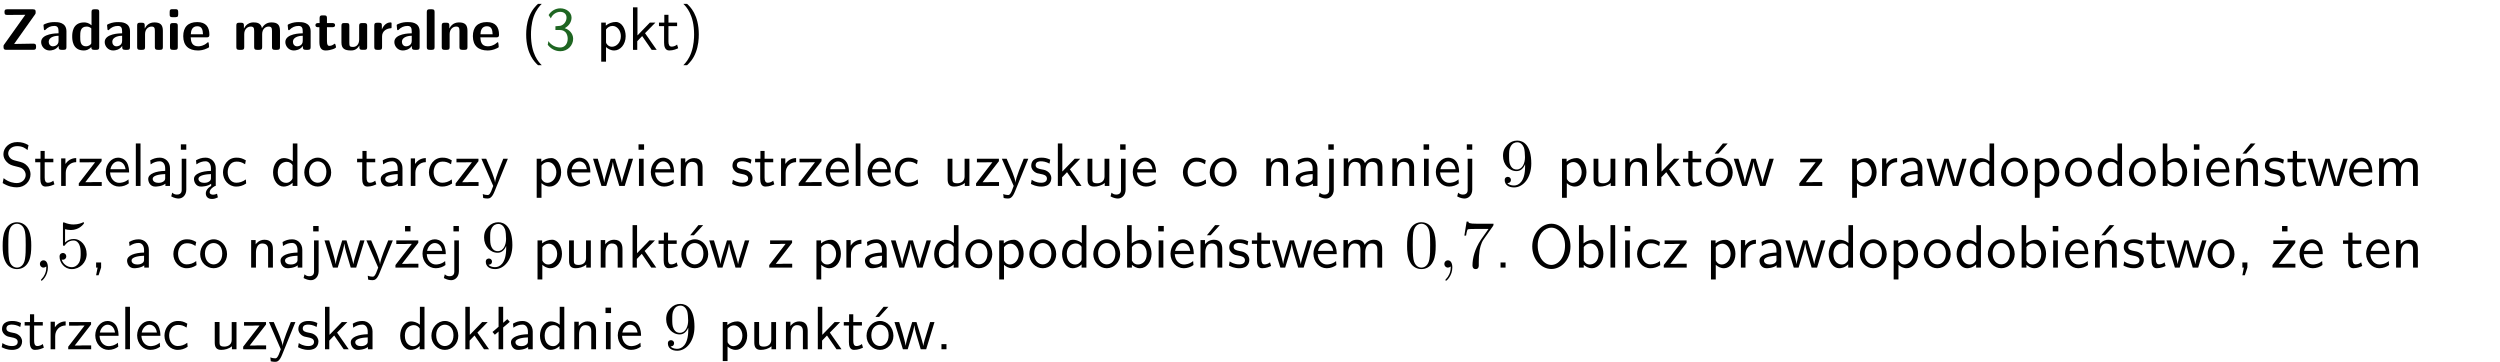 <?xml version="1.0" encoding="UTF-8"?>
<svg width="366pt" height="53pt" version="1.2" viewBox="0 0 366 53" xmlns="http://www.w3.org/2000/svg" xmlns:xlink="http://www.w3.org/1999/xlink">
 <defs>
  <symbol id="glyph0-1" overflow="visible">
   <path d="m5.141-5.203c0.078-0.109 0.078-0.125 0.078-0.312 0-0.234 0-0.422-0.406-0.422h-3.75c-0.359 0-0.406 0.141-0.406 0.422 0 0.406 0.172 0.406 0.516 0.406 0.75 0 1.484-0.016 2.234-0.016h0.297l-3.094 4.344c-0.094 0.109-0.094 0.125-0.094 0.297v0.078c0 0.297 0.094 0.406 0.422 0.406h3.922c0.328 0 0.422-0.109 0.422-0.406v-0.078c0-0.422-0.203-0.422-0.5-0.422-0.75 0-1.938 0.031-2.719 0.047z"/>
  </symbol>
  <symbol id="glyph0-2" overflow="visible">
   <path d="m3.969-2.703c0-1.359-1.297-1.359-1.719-1.359-0.406 0-0.844 0.031-1.406 0.266-0.188 0.078-0.234 0.109-0.234 0.203 0 0.062 0.062 0.547 0.062 0.625 0.016 0.047 0.062 0.094 0.109 0.094s0.078-0.031 0.094-0.047c0.375-0.391 0.797-0.578 1.328-0.578 0.469 0 0.609 0.281 0.609 0.781v0.297c-0.297 0-2.547 0.031-2.547 1.281 0 0.594 0.484 1.234 1.234 1.234 0.297 0 0.938-0.078 1.328-0.672v0.172c0 0.266 0.062 0.406 0.422 0.406h0.312c0.328 0 0.406-0.109 0.406-0.406zm-1.156 1.391c0 0.797-0.812 0.797-0.844 0.797-0.359 0-0.594-0.312-0.594-0.641 0-0.844 1.188-0.906 1.438-0.906z"/>
  </symbol>
  <symbol id="glyph0-3" overflow="visible">
   <path d="m4.266-5.531c0-0.281-0.047-0.406-0.406-0.406h-0.312c-0.328 0-0.406 0.109-0.406 0.406v1.938c-0.391-0.359-0.812-0.422-1.078-0.422-1.75 0-1.75 1.641-1.75 2.062 0 0.391 0 2.047 1.703 2.047 0.359 0 0.719-0.109 1.094-0.5 0 0.328 0.125 0.406 0.406 0.406h0.344c0.328 0 0.406-0.109 0.406-0.406zm-1.156 4.453c0 0.156 0 0.234-0.25 0.406-0.219 0.125-0.406 0.156-0.516 0.156-0.859 0-0.859-0.797-0.859-1.438s0-1.453 0.953-1.453c0.25 0 0.484 0.094 0.672 0.266z"/>
  </symbol>
  <symbol id="glyph0-4" overflow="visible">
   <path d="m4.281-2.781c0-0.891-0.375-1.234-1.25-1.234-0.906 0-1.281 0.656-1.391 0.875h-0.016v-0.422c0-0.281-0.062-0.406-0.406-0.406h-0.297c-0.312 0-0.406 0.094-0.406 0.406v3.156c0 0.297 0.094 0.406 0.406 0.406h0.344c0.328 0 0.406-0.109 0.406-0.406v-1.891c0-0.75 0.5-1.109 0.953-1.109 0.406 0 0.484 0.203 0.484 0.641v2.359c0 0.266 0.062 0.406 0.422 0.406h0.344c0.328 0 0.406-0.109 0.406-0.406z"/>
  </symbol>
  <symbol id="glyph0-5" overflow="visible">
   <path d="m0.875-5.953c-0.281 0-0.406 0.047-0.406 0.391v0.406c0 0.266 0.078 0.375 0.391 0.375h0.453c0.406 0 0.406-0.172 0.406-0.578s0-0.594-0.406-0.594zm0.781 2.438c0-0.266-0.062-0.406-0.406-0.406h-0.312c-0.312 0-0.422 0.094-0.422 0.406v3.109c0 0.297 0.094 0.406 0.422 0.406h0.312c0.328 0 0.406-0.109 0.406-0.406z"/>
  </symbol>
  <symbol id="glyph0-6" overflow="visible">
   <path d="m3.688-1.828c0.203 0 0.406-0.016 0.406-0.391 0-1.109-0.5-1.844-1.781-1.844-1.375 0-2.047 0.766-2.047 2.062 0 1.406 0.812 2.094 2.156 2.094 0.328 0 0.812-0.047 1.375-0.328 0.188-0.094 0.25-0.109 0.25-0.219 0-0.062-0.016-0.312-0.031-0.375-0.031-0.266-0.047-0.281-0.125-0.281-0.031 0-0.047 0-0.141 0.094-0.5 0.438-1.016 0.5-1.297 0.5-0.969 0-1.062-0.766-1.094-1.312zm-2.312-0.453c0.016-0.531 0.188-1.172 0.938-1.172 0.688 0 0.812 0.5 0.844 1.172z"/>
  </symbol>
  <symbol id="glyph0-7" overflow="visible">
   <path d="m6.906-2.781c0-0.891-0.375-1.234-1.25-1.234-0.609 0-1.078 0.281-1.391 0.844-0.141-0.812-0.859-0.844-1.219-0.844-0.172 0-0.531 0-0.922 0.281-0.266 0.203-0.422 0.469-0.484 0.594h-0.016v-0.422c0-0.281-0.062-0.406-0.406-0.406h-0.297c-0.312 0-0.406 0.094-0.406 0.406v3.156c0 0.297 0.094 0.406 0.406 0.406h0.344c0.328 0 0.406-0.109 0.406-0.406v-1.891c0-0.781 0.531-1.109 0.953-1.109 0.406 0 0.5 0.188 0.5 0.641v2.359c0 0.297 0.094 0.406 0.406 0.406h0.344c0.328 0 0.422-0.109 0.422-0.406v-1.891c0-0.781 0.516-1.109 0.938-1.109 0.406 0 0.5 0.188 0.5 0.641v2.359c0 0.297 0.094 0.406 0.406 0.406h0.344c0.328 0 0.422-0.109 0.422-0.406z"/>
  </symbol>
  <symbol id="glyph0-8" overflow="visible">
   <path d="m1.859-3.312h0.766c0.109 0 0.422 0 0.422-0.297 0-0.312-0.312-0.312-0.422-0.312h-0.766v-0.703c0-0.281-0.047-0.422-0.406-0.422h-0.266c-0.312 0-0.406 0.094-0.406 0.422v0.703h-0.203c-0.094 0-0.406 0-0.406 0.312 0 0.297 0.312 0.297 0.406 0.297h0.172v2.172c0 0.859 0.312 1.234 0.906 1.234 0.078 0 0.453 0 0.891-0.141 0.156-0.031 0.641-0.188 0.641-0.359 0-0.016-0.016-0.078-0.062-0.266-0.047-0.172-0.062-0.219-0.141-0.219-0.031 0-0.047 0.016-0.094 0.062-0.094 0.062-0.328 0.25-0.688 0.25-0.203 0-0.344-0.141-0.344-0.703z"/>
  </symbol>
  <symbol id="glyph0-9" overflow="visible">
   <path d="m4.281-3.516c0-0.266-0.062-0.406-0.406-0.406h-0.344c-0.328 0-0.422 0.109-0.422 0.406v2.031c0 0.562-0.297 1.062-0.906 1.062-0.469 0-0.531-0.125-0.531-0.578v-2.516c0-0.266-0.047-0.406-0.406-0.406h-0.344c-0.312 0-0.406 0.094-0.406 0.406v2.438c0 0.922 0.5 1.172 1.391 1.172 0.219 0 0.828 0 1.234-0.734v0.234c0 0.266 0.062 0.406 0.406 0.406h0.328c0.328 0 0.406-0.109 0.406-0.406z"/>
  </symbol>
  <symbol id="glyph0-10" overflow="visible">
   <path d="m1.656-1.969c0-0.812 0.688-1.141 1.219-1.188 0.156 0 0.172 0 0.172-0.219v-0.406c0-0.172 0-0.234-0.156-0.234-0.234 0-0.859 0.078-1.266 1.016v-0.562c0-0.281-0.062-0.406-0.422-0.406h-0.266c-0.312 0-0.422 0.094-0.422 0.406v3.156c0 0.297 0.094 0.406 0.422 0.406h0.312c0.328 0 0.406-0.109 0.406-0.406z"/>
  </symbol>
  <symbol id="glyph0-11" overflow="visible">
   <path d="m1.656-5.531c0-0.281-0.062-0.406-0.406-0.406h-0.312c-0.312 0-0.422 0.094-0.422 0.406v5.125c0 0.297 0.094 0.406 0.422 0.406h0.312c0.328 0 0.406-0.109 0.406-0.406z"/>
  </symbol>
  <symbol id="glyph1-1" overflow="visible">
   <path d="m2.438-6.734c-0.297 0.281-0.891 0.828-1.312 1.922-0.359 0.969-0.422 1.922-0.422 2.562 0 2.906 1.297 4.094 1.734 4.5h0.547c-0.438-0.438-1.578-1.594-1.578-4.5 0-0.5 0.031-1.547 0.391-2.609 0.375-1.031 0.891-1.578 1.188-1.875z"/>
  </symbol>
  <symbol id="glyph1-2" overflow="visible">
   <path d="m0.828-4.609c0.25-0.625 0.844-0.953 1.391-0.953 0.469 0 0.906 0.266 0.906 0.844 0 0.547-0.375 1.078-0.922 1.203-0.047 0.016-0.062 0.016-0.703 0.062v0.547h0.641c0.969 0 1.156 0.828 1.156 1.281 0 0.703-0.406 1.281-1.094 1.281-0.625 0-1.328-0.312-1.734-0.938l-0.094 0.547c0.656 0.844 1.484 0.938 1.844 0.938 1.094 0 1.875-0.875 1.875-1.812 0-0.828-0.625-1.375-1.234-1.562 0.688-0.375 1-0.984 1-1.547 0-0.766-0.75-1.359-1.641-1.359-0.688 0-1.344 0.359-1.719 0.984z"/>
  </symbol>
  <symbol id="glyph1-3" overflow="visible">
   <path d="m1.438-0.406c0.281 0.25 0.672 0.5 1.203 0.5 0.875 0 1.672-0.875 1.672-2.094 0-1.078-0.578-2.078-1.438-2.078-0.531 0-1.047 0.188-1.469 0.531v-0.438h-0.672v5.719h0.703zm0-2.578c0.219-0.312 0.562-0.516 0.953-0.516 0.672 0 1.219 0.672 1.219 1.5 0 0.922-0.641 1.547-1.312 1.547-0.344 0-0.594-0.172-0.766-0.422-0.094-0.125-0.094-0.141-0.094-0.312z"/>
  </symbol>
  <symbol id="glyph1-4" overflow="visible">
   <path d="m2.516-2.438 1.516-1.547h-0.812l-1.812 1.875v-4.109h-0.656v6.219h0.625v-1.266l0.719-0.75 1.391 2.016h0.734z"/>
  </symbol>
  <symbol id="glyph1-5" overflow="visible">
   <path d="m1.562-3.469h1.266v-0.516h-1.266v-1.141h-0.609v1.141h-0.781v0.516h0.75v2.406c0 0.531 0.125 1.156 0.75 1.156s1.078-0.219 1.312-0.328l-0.156-0.531c-0.234 0.188-0.516 0.297-0.797 0.297-0.344 0-0.469-0.281-0.469-0.75z"/>
  </symbol>
  <symbol id="glyph1-6" overflow="visible">
   <path d="m1.047 2.25c0.297-0.281 0.891-0.828 1.297-1.922 0.359-0.969 0.422-1.922 0.422-2.578 0-2.891-1.281-4.078-1.719-4.484h-0.547c0.438 0.438 1.578 1.594 1.578 4.484 0 0.516-0.031 1.562-0.406 2.625-0.359 1.031-0.875 1.578-1.172 1.875z"/>
  </symbol>
  <symbol id="glyph1-7" overflow="visible">
   <path d="m4.172-5.969c-0.5-0.297-0.984-0.453-1.641-0.453-1.25 0-2.031 0.875-2.031 1.766 0 0.391 0.125 0.766 0.484 1.141 0.375 0.406 0.781 0.516 1.297 0.641 0.766 0.188 0.859 0.219 1.109 0.438 0.172 0.156 0.375 0.453 0.375 0.828 0 0.594-0.484 1.188-1.312 1.188-0.359 0-1.172-0.094-1.922-0.719l-0.141 0.719c0.797 0.5 1.516 0.625 2.078 0.625 1.188 0 2-0.906 2-1.891 0-0.594-0.266-1.016-0.469-1.234-0.422-0.453-0.719-0.531-1.547-0.734-0.516-0.125-0.656-0.172-0.922-0.391-0.062-0.062-0.328-0.328-0.328-0.719 0-0.531 0.484-1.062 1.312-1.062 0.766 0 1.188 0.297 1.516 0.578z"/>
  </symbol>
  <symbol id="glyph1-8" overflow="visible">
   <path d="m1.406-1.922c0-0.891 0.641-1.547 1.531-1.562v-0.594c-0.797 0-1.297 0.453-1.578 0.859v-0.812h-0.625v4.031h0.672z"/>
  </symbol>
  <symbol id="glyph1-9" overflow="visible">
   <path d="m3.594-3.625v-0.359h-3.219v0.531h1.25c0.109 0 0.219-0.016 0.328-0.016h0.688l-2.391 3.094v0.375h3.359v-0.562h-1.328c-0.109 0-0.203 0.016-0.312 0.016h-0.766z"/>
  </symbol>
  <symbol id="glyph1-10" overflow="visible">
   <path d="m3.719-1.969c0-0.297-0.016-0.969-0.359-1.516-0.375-0.547-0.922-0.656-1.25-0.656-0.984 0-1.797 0.953-1.797 2.109 0 1.188 0.859 2.125 1.938 2.125 0.562 0 1.078-0.203 1.422-0.469l-0.047-0.578c-0.562 0.469-1.156 0.5-1.359 0.5-0.719 0-1.297-0.625-1.328-1.516zm-2.734-0.484c0.141-0.688 0.625-1.141 1.125-1.141 0.469 0 0.969 0.312 1.094 1.141z"/>
  </symbol>
  <symbol id="glyph1-11" overflow="visible">
   <path d="m1.406-6.219h-0.688v6.219h0.688z"/>
  </symbol>
  <symbol id="glyph1-12" overflow="visible">
   <path d="m3.578-2.594c0-0.906-0.656-1.547-1.484-1.547-0.578 0-0.984 0.156-1.406 0.391l0.062 0.594c0.453-0.328 0.906-0.453 1.344-0.453 0.422 0 0.781 0.359 0.781 1.031v0.375c-1.344 0.031-2.484 0.406-2.484 1.188 0 0.391 0.25 1.109 1.031 1.109 0.125 0 0.969-0.016 1.484-0.422v0.328h0.672zm-0.703 1.406c0 0.172 0 0.391-0.297 0.562-0.266 0.172-0.609 0.172-0.703 0.172-0.438 0-0.828-0.203-0.828-0.578 0-0.625 1.453-0.688 1.828-0.703z"/>
  </symbol>
  <symbol id="glyph1-13" overflow="visible">
   <path d="m1.656-6.094h-0.797v0.797h0.797zm-2.203 7.625c0.438 0.25 0.844 0.312 1.078 0.312 0.562 0 1.125-0.469 1.125-1.312v-4.516h-0.672v4.594c0 0.578-0.453 0.656-0.703 0.656-0.266 0-0.5-0.094-0.688-0.281z"/>
  </symbol>
  <symbol id="glyph1-14" overflow="visible">
   <path d="m2.875-1.188c0 0.172 0 0.391-0.297 0.562-0.266 0.172-0.609 0.172-0.703 0.172-0.438 0-0.828-0.203-0.828-0.578 0-0.625 1.453-0.688 1.828-0.703zm-0.188 2.125c0-0.406 0.375-0.703 0.797-0.938h0.094v-2.594c0-0.906-0.656-1.547-1.484-1.547-0.578 0-0.984 0.156-1.406 0.391l0.062 0.594c0.453-0.328 0.906-0.453 1.344-0.453 0.422 0 0.781 0.359 0.781 1.031v0.375c-1.344 0.031-2.484 0.406-2.484 1.188 0 0.391 0.25 1.109 1.031 1.109 0.125 0 0.969-0.016 1.484-0.422v0.328c-0.453 0.25-0.812 0.688-0.781 1.141 0.016 0.391 0.281 0.766 0.891 0.766 0.297 0 0.516-0.062 0.875-0.234l-0.125-0.531c-0.203 0.094-0.406 0.141-0.594 0.141-0.25-0.031-0.469-0.078-0.484-0.344z"/>
  </symbol>
  <symbol id="glyph1-15" overflow="visible">
   <path d="m3.672-3.75c-0.531-0.297-0.828-0.391-1.375-0.391-1.25 0-1.969 1.094-1.969 2.156 0 1.109 0.812 2.078 1.938 2.078 0.484 0 0.969-0.125 1.453-0.453l-0.047-0.594c-0.469 0.359-0.953 0.484-1.406 0.484-0.734 0-1.25-0.656-1.25-1.531 0-0.703 0.344-1.562 1.297-1.562 0.453 0 0.766 0.078 1.25 0.391z"/>
  </symbol>
  <symbol id="glyph1-16" overflow="visible">
   <path d="m3.891-6.219h-0.672v2.625c-0.469-0.391-0.969-0.484-1.312-0.484-0.891 0-1.578 0.938-1.578 2.094 0 1.172 0.688 2.078 1.531 2.078 0.297 0 0.828-0.078 1.328-0.562v0.469h0.703zm-0.703 4.969c0 0.125 0 0.297-0.297 0.547-0.203 0.188-0.422 0.25-0.656 0.25-0.562 0-1.219-0.422-1.219-1.531 0-1.188 0.781-1.547 1.312-1.547 0.391 0 0.672 0.203 0.859 0.484z"/>
  </symbol>
  <symbol id="glyph1-17" overflow="visible">
   <path d="m4.203-1.969c0-1.203-0.891-2.172-1.953-2.172-1.109 0-1.984 1-1.984 2.172s0.922 2.062 1.969 2.062c1.078 0 1.969-0.906 1.969-2.062zm-1.969 1.5c-0.625 0-1.266-0.516-1.266-1.594s0.688-1.531 1.266-1.531c0.625 0 1.266 0.469 1.266 1.531s-0.609 1.594-1.266 1.594z"/>
  </symbol>
  <symbol id="glyph1-18" overflow="visible">
   <path d="m4-3.984h-0.672c-1.172 2.859-1.188 3.266-1.188 3.469h-0.016c-0.047-0.594-0.766-2.266-0.812-2.344l-0.484-1.125h-0.703l1.734 3.984c-0.094 0.281-0.281 0.719-0.312 0.812-0.234 0.516-0.391 0.516-0.516 0.516-0.141 0-0.438-0.031-0.703-0.141l0.062 0.578c0.188 0.047 0.438 0.078 0.641 0.078 0.312 0 0.641-0.109 1.016-1.031z"/>
  </symbol>
  <symbol id="glyph1-19" overflow="visible">
   <path d="m5.984-3.984h-0.641l-0.578 1.906c-0.109 0.312-0.375 1.203-0.422 1.594-0.031-0.281-0.266-1.078-0.422-1.594l-0.578-1.906h-0.625l-0.516 1.688c-0.094 0.312-0.406 1.344-0.438 1.797-0.047-0.422-0.344-1.438-0.484-1.938l-0.469-1.547h-0.688l1.234 3.984h0.703c0.047-0.141 0.359-1.141 0.562-1.844 0.125-0.422 0.375-1.297 0.391-1.641h0.016c0.016 0.25 0.172 0.875 0.281 1.266l0.656 2.219h0.797z"/>
  </symbol>
  <symbol id="glyph1-20" overflow="visible">
   <path d="m1.469-6.094h-0.812v0.797h0.812zm-0.062 2.109h-0.688v3.984h0.688z"/>
  </symbol>
  <symbol id="glyph1-21" overflow="visible">
   <path d="m3.906-2.672c0-0.594-0.141-1.406-1.234-1.406-0.812 0-1.25 0.609-1.297 0.672v-0.625h-0.656v4.031h0.703v-2.203c0-0.594 0.234-1.328 0.906-1.328 0.859 0 0.875 0.641 0.875 0.922v2.609h0.703z"/>
  </symbol>
  <symbol id="glyph1-22" overflow="visible">
   <path d="m3.078-3.844c-0.469-0.219-0.828-0.297-1.297-0.297-0.219 0-1.484 0-1.484 1.188 0 0.438 0.266 0.719 0.484 0.891 0.281 0.203 0.469 0.234 0.969 0.328 0.328 0.062 0.844 0.172 0.844 0.656 0 0.609-0.703 0.609-0.844 0.609-0.734 0-1.234-0.328-1.391-0.438l-0.109 0.609c0.281 0.141 0.781 0.391 1.516 0.391 0.156 0 0.641 0 1.031-0.281 0.281-0.219 0.438-0.578 0.438-0.953 0-0.5-0.344-0.812-0.359-0.828-0.344-0.312-0.594-0.375-1.031-0.453-0.5-0.094-0.906-0.188-0.906-0.625 0-0.562 0.641-0.562 0.75-0.562 0.297 0 0.766 0.047 1.281 0.344z"/>
  </symbol>
  <symbol id="glyph1-23" overflow="visible">
   <path d="m3.906-3.984h-0.703v2.609c0 0.672-0.5 0.984-1.078 0.984-0.641 0-0.703-0.234-0.703-0.625v-2.969h-0.703v3c0 0.656 0.219 1.078 0.953 1.078 0.484 0 1.125-0.141 1.562-0.531v0.438h0.672z"/>
  </symbol>
  <symbol id="glyph1-24" overflow="visible">
   <path d="m6.391-2.672c0-0.609-0.141-1.406-1.219-1.406-0.547 0-1.016 0.25-1.344 0.734-0.234-0.688-0.859-0.734-1.141-0.734-0.656 0-1.078 0.359-1.312 0.688v-0.641h-0.656v4.031h0.703v-2.203c0-0.609 0.25-1.328 0.906-1.328 0.844 0 0.875 0.578 0.875 0.922v2.609h0.703v-2.203c0-0.609 0.25-1.328 0.906-1.328 0.844 0 0.875 0.578 0.875 0.922v2.609h0.703z"/>
  </symbol>
  <symbol id="glyph1-25" overflow="visible">
   <path d="m4.203-1.969c0-1.203-0.891-2.172-1.953-2.172-1.109 0-1.984 1-1.984 2.172s0.922 2.062 1.969 2.062c1.078 0 1.969-0.906 1.969-2.062zm-1.969 1.5c-0.625 0-1.266-0.516-1.266-1.594s0.688-1.531 1.266-1.531c0.625 0 1.266 0.469 1.266 1.531s-0.609 1.594-1.266 1.594zm1.234-5.75h-0.703l-1.203 1.484h0.547z"/>
  </symbol>
  <symbol id="glyph1-26" overflow="visible">
   <path d="m1.406-6.219h-0.672v6.219h0.703v-0.406c0.219 0.188 0.594 0.5 1.203 0.5 0.891 0 1.672-0.891 1.672-2.094 0-1.109-0.625-2.078-1.453-2.078-0.359 0-0.906 0.094-1.453 0.531zm0.031 3.219c0.141-0.219 0.469-0.531 0.953-0.531 0.531 0 1.219 0.391 1.219 1.531 0 1.172-0.75 1.547-1.297 1.547-0.359 0-0.656-0.156-0.875-0.562z"/>
  </symbol>
  <symbol id="glyph1-27" overflow="visible">
   <path d="m3.906-2.672c0-0.594-0.141-1.406-1.234-1.406-0.812 0-1.25 0.609-1.297 0.672v-0.625h-0.656v4.031h0.703v-2.203c0-0.594 0.234-1.328 0.906-1.328 0.859 0 0.875 0.641 0.875 0.922v2.609h0.703zm-0.359-3.547h-0.688l-1.203 1.484h0.547z"/>
  </symbol>
  <symbol id="glyph1-28" overflow="visible">
   <path d="m1.609-0.016v-0.734h-0.734v0.75h0.219l-0.219 1.125h0.359z"/>
  </symbol>
  <symbol id="glyph1-29" overflow="visible">
   <path d="m3.594-3.625v-0.359h-3.219v0.531h1.25c0.109 0 0.219-0.016 0.328-0.016h0.688l-2.391 3.094v0.375h3.359v-0.562h-1.328c-0.109 0-0.203 0.016-0.312 0.016h-0.766zm-1.141-2.469h-0.797v0.797h0.797z"/>
  </symbol>
  <symbol id="glyph1-30" overflow="visible">
   <path d="m1.609-0.75h-0.734v0.75h0.734z"/>
  </symbol>
  <symbol id="glyph1-31" overflow="visible">
   <path d="m6.094-3.094c0-1.891-1.297-3.328-2.797-3.328-1.516 0-2.797 1.469-2.797 3.328 0 1.906 1.328 3.297 2.797 3.297 1.5 0 2.797-1.406 2.797-3.297zm-2.797 2.703c-1.047 0-2-1.109-2-2.844 0-1.641 0.984-2.609 2-2.609 1.031 0 2 1.016 2 2.609 0 1.75-0.969 2.844-2 2.844z"/>
  </symbol>
  <symbol id="glyph1-32" overflow="visible">
   <path d="m2.516-4.406-0.609 0.531v-2.344h-0.672v2.922l-0.891 0.766 0.344 0.406 0.547-0.469v2.594h0.672v-3.188l0.969-0.828z"/>
  </symbol>
  <symbol id="glyph2-1" overflow="visible">
   <path d="m3.656-3.172v0.328c0 2.328-1.031 2.781-1.609 2.781-0.172 0-0.719-0.016-0.984-0.359 0.438 0 0.516-0.281 0.516-0.453 0-0.312-0.234-0.453-0.453-0.453-0.156 0-0.453 0.078-0.453 0.469 0 0.672 0.531 1.078 1.375 1.078 1.297 0 2.516-1.359 2.516-3.5 0-2.688-1.156-3.359-2.047-3.359-0.547 0-1.031 0.188-1.453 0.625-0.422 0.453-0.641 0.875-0.641 1.625 0 1.234 0.875 2.219 1.984 2.219 0.609 0 1.016-0.422 1.25-1zm-1.234 0.766c-0.156 0-0.625 0-0.922-0.625-0.188-0.375-0.188-0.859-0.188-1.359 0-0.531 0-1 0.219-1.375 0.266-0.5 0.641-0.625 0.984-0.625 0.469 0 0.797 0.344 0.969 0.781 0.109 0.328 0.156 0.953 0.156 1.406 0 0.828-0.344 1.797-1.219 1.797z"/>
  </symbol>
  <symbol id="glyph2-2" overflow="visible">
   <path d="m4.578-3.188c0-0.797-0.047-1.594-0.391-2.328-0.453-0.969-1.281-1.125-1.688-1.125-0.609 0-1.328 0.266-1.75 1.188-0.312 0.688-0.359 1.469-0.359 2.266 0 0.75 0.031 1.641 0.453 2.406 0.422 0.797 1.156 1 1.641 1 0.531 0 1.297-0.203 1.734-1.156 0.312-0.688 0.359-1.469 0.359-2.25zm-2.094 3.188c-0.391 0-0.984-0.25-1.156-1.203-0.109-0.594-0.109-1.516-0.109-2.109 0-0.641 0-1.297 0.078-1.828 0.188-1.188 0.938-1.281 1.188-1.281 0.328 0 0.984 0.188 1.172 1.172 0.109 0.562 0.109 1.312 0.109 1.938 0 0.75 0 1.422-0.109 2.062-0.156 0.953-0.719 1.25-1.172 1.25z"/>
  </symbol>
  <symbol id="glyph2-3" overflow="visible">
   <path d="m4.469-2c0-1.188-0.812-2.188-1.891-2.188-0.469 0-0.906 0.156-1.266 0.516v-1.953c0.203 0.062 0.531 0.125 0.844 0.125 1.234 0 1.938-0.906 1.938-1.031 0-0.062-0.031-0.109-0.109-0.109 0 0-0.031 0-0.078 0.031-0.203 0.094-0.688 0.297-1.359 0.297-0.391 0-0.859-0.078-1.328-0.281-0.078-0.031-0.094-0.031-0.109-0.031-0.109 0-0.109 0.078-0.109 0.234v2.953c0 0.172 0 0.25 0.141 0.25 0.078 0 0.094-0.016 0.141-0.078 0.109-0.156 0.469-0.703 1.281-0.703 0.516 0 0.766 0.453 0.844 0.641 0.156 0.375 0.188 0.75 0.188 1.25 0 0.359 0 0.953-0.25 1.375-0.234 0.391-0.609 0.641-1.062 0.641-0.719 0-1.297-0.531-1.469-1.109 0.031 0 0.062 0.016 0.172 0.016 0.328 0 0.5-0.25 0.5-0.484 0-0.25-0.172-0.5-0.5-0.5-0.141 0-0.484 0.078-0.484 0.531 0 0.859 0.688 1.828 1.797 1.828 1.156 0 2.172-0.953 2.172-2.219z"/>
  </symbol>
  <symbol id="glyph2-4" overflow="visible">
   <path d="m4.75-6.078c0.078-0.109 0.078-0.125 0.078-0.344h-2.422c-1.203 0-1.234-0.125-1.266-0.312h-0.25l-0.328 2.047h0.25c0.031-0.156 0.109-0.781 0.25-0.906 0.062-0.062 0.844-0.062 0.969-0.062h2.062c-0.109 0.156-0.891 1.25-1.109 1.578-0.906 1.344-1.234 2.734-1.234 3.75 0 0.094 0 0.547 0.469 0.547 0.453 0 0.453-0.453 0.453-0.547v-0.516c0-0.547 0.031-1.094 0.109-1.625 0.047-0.234 0.172-1.094 0.625-1.703z"/>
  </symbol>
  <symbol id="glyph3-1" overflow="visible">
   <path d="m2.031-0.016c0-0.656-0.25-1.047-0.641-1.047-0.328 0-0.531 0.25-0.531 0.531 0 0.266 0.203 0.531 0.531 0.531 0.109 0 0.25-0.047 0.344-0.125 0.031-0.031 0.047-0.031 0.047-0.031 0.016 0 0.016 0 0.016 0.141 0 0.75-0.344 1.344-0.672 1.672-0.109 0.109-0.109 0.125-0.109 0.156 0 0.078 0.047 0.109 0.094 0.109 0.109 0 0.922-0.766 0.922-1.938z"/>
  </symbol>
  <clipPath id="clip1">
   <path d="m0 0h365.67v1h-365.67z"/>
  </clipPath>
 </defs>
 <g id="surface1">
  <g>
   <use y="7.296" xlink:href="#glyph0-1"/>
   <use x="5.759" y="7.296" xlink:href="#glyph0-2"/>
   <use x="10.257" y="7.296" xlink:href="#glyph0-3"/>
   <use x="15.065" y="7.296" xlink:href="#glyph0-2"/>
   <use x="19.563" y="7.296" xlink:href="#glyph0-4"/>
   <use x="24.371" y="7.296" xlink:href="#glyph0-5"/>
   <use x="26.56" y="7.296" xlink:href="#glyph0-6"/>
  </g>
  <g>
   <use x="34.084" y="7.296" xlink:href="#glyph0-7"/>
   <use x="41.51" y="7.296" xlink:href="#glyph0-2"/>
   <use x="46.008" y="7.296" xlink:href="#glyph0-8"/>
   <use x="49.471" y="7.296" xlink:href="#glyph0-9"/>
   <use x="54.279" y="7.296" xlink:href="#glyph0-10"/>
   <use x="57.467" y="7.296" xlink:href="#glyph0-2"/>
   <use x="61.966" y="7.296" xlink:href="#glyph0-11"/>
   <use x="64.156" y="7.296" xlink:href="#glyph0-4"/>
   <use x="68.963" y="7.296" xlink:href="#glyph0-6"/>
  </g>
  <g>
   <use x="76.328" y="7.296" xlink:href="#glyph1-1"/>
  </g>
  <g fill="#1e6521">
   <use x="79.815" y="7.296" xlink:href="#glyph1-2"/>
  </g>
  <g>
   <use x="87.284" y="7.296" xlink:href="#glyph1-3"/>
   <use x="91.917" y="7.296" xlink:href="#glyph1-4"/>
   <use x="96.301" y="7.296" xlink:href="#glyph1-5"/>
   <use x="99.538" y="7.296" xlink:href="#glyph1-6"/>
  </g>
  <g>
   <use y="27.221" xlink:href="#glyph1-7"/>
   <use x="4.982" y="27.221" xlink:href="#glyph1-5"/>
   <use x="8.219" y="27.221" xlink:href="#glyph1-8"/>
   <use x="11.283" y="27.221" xlink:href="#glyph1-9"/>
   <use x="15.181" y="27.221" xlink:href="#glyph1-10"/>
   <use x="19.166" y="27.221" xlink:href="#glyph1-11"/>
   <use x="21.308" y="27.221" xlink:href="#glyph1-12"/>
   <use x="25.617" y="27.221" xlink:href="#glyph1-13"/>
   <use x="28.008" y="27.221" xlink:href="#glyph1-14"/>
   <use x="32.318" y="27.221" xlink:href="#glyph1-15"/>
  </g>
  <g>
   <use x="39.647" y="27.221" xlink:href="#glyph1-16"/>
   <use x="44.28" y="27.221" xlink:href="#glyph1-17"/>
  </g>
  <g>
   <use x="52.107" y="27.221" xlink:href="#glyph1-5"/>
   <use x="55.345" y="27.221" xlink:href="#glyph1-12"/>
  </g>
  <g>
   <use x="59.403" y="27.221" xlink:href="#glyph1-8"/>
   <use x="62.467" y="27.221" xlink:href="#glyph1-15"/>
   <use x="66.452" y="27.221" xlink:href="#glyph1-9"/>
   <use x="70.349" y="27.221" xlink:href="#glyph1-18"/>
  </g>
  <g>
   <use x="77.837" y="27.221" xlink:href="#glyph1-3"/>
  </g>
  <g>
   <use x="82.712" y="27.221" xlink:href="#glyph1-10"/>
   <use x="86.697" y="27.221" xlink:href="#glyph1-19"/>
   <use x="92.824" y="27.221" xlink:href="#glyph1-20"/>
   <use x="94.966" y="27.221" xlink:href="#glyph1-10"/>
   <use x="98.951" y="27.221" xlink:href="#glyph1-21"/>
  </g>
  <g>
   <use x="106.937" y="27.221" xlink:href="#glyph1-22"/>
   <use x="110.374" y="27.221" xlink:href="#glyph1-5"/>
   <use x="113.611" y="27.221" xlink:href="#glyph1-8"/>
   <use x="116.675" y="27.221" xlink:href="#glyph1-9"/>
   <use x="120.573" y="27.221" xlink:href="#glyph1-10"/>
   <use x="124.558" y="27.221" xlink:href="#glyph1-11"/>
   <use x="126.7" y="27.221" xlink:href="#glyph1-10"/>
   <use x="130.684" y="27.221" xlink:href="#glyph1-15"/>
  </g>
  <g>
   <use x="138.014" y="27.221" xlink:href="#glyph1-23"/>
   <use x="142.646" y="27.221" xlink:href="#glyph1-9"/>
   <use x="146.544" y="27.221" xlink:href="#glyph1-18"/>
   <use x="150.679" y="27.221" xlink:href="#glyph1-22"/>
   <use x="154.115" y="27.221" xlink:href="#glyph1-4"/>
   <use x="158.499" y="27.221" xlink:href="#glyph1-23"/>
   <use x="163.132" y="27.221" xlink:href="#glyph1-13"/>
   <use x="165.523" y="27.221" xlink:href="#glyph1-10"/>
  </g>
  <g>
   <use x="172.852" y="27.221" xlink:href="#glyph1-15"/>
   <use x="176.837" y="27.221" xlink:href="#glyph1-17"/>
  </g>
  <g>
   <use x="184.665" y="27.221" xlink:href="#glyph1-21"/>
   <use x="189.298" y="27.221" xlink:href="#glyph1-12"/>
   <use x="193.607" y="27.221" xlink:href="#glyph1-13"/>
   <use x="195.998" y="27.221" xlink:href="#glyph1-24"/>
   <use x="203.121" y="27.221" xlink:href="#glyph1-21"/>
   <use x="207.754" y="27.221" xlink:href="#glyph1-20"/>
   <use x="209.896" y="27.221" xlink:href="#glyph1-10"/>
   <use x="213.881" y="27.221" xlink:href="#glyph1-13"/>
  </g>
  <g>
   <use x="219.618" y="27.221" xlink:href="#glyph2-1"/>
  </g>
  <g>
   <use x="227.945" y="27.221" xlink:href="#glyph1-3"/>
   <use x="232.578" y="27.221" xlink:href="#glyph1-23"/>
   <use x="237.211" y="27.221" xlink:href="#glyph1-21"/>
   <use x="241.844" y="27.221" xlink:href="#glyph1-4"/>
   <use x="246.227" y="27.221" xlink:href="#glyph1-5"/>
   <use x="249.465" y="27.221" xlink:href="#glyph1-25"/>
  </g>
  <g>
   <use x="253.697" y="27.221" xlink:href="#glyph1-19"/>
  </g>
  <g>
   <use x="263.169" y="27.221" xlink:href="#glyph1-9"/>
  </g>
  <g>
   <use x="270.42" y="27.221" xlink:href="#glyph1-3"/>
  </g>
  <g>
   <use x="274.802" y="27.221" xlink:href="#glyph1-8"/>
   <use x="277.865" y="27.221" xlink:href="#glyph1-12"/>
  </g>
  <g>
   <use x="281.924" y="27.221" xlink:href="#glyph1-19"/>
   <use x="288.05" y="27.221" xlink:href="#glyph1-16"/>
   <use x="292.683" y="27.221" xlink:href="#glyph1-17"/>
   <use x="297.167" y="27.221" xlink:href="#glyph1-3"/>
  </g>
  <g>
   <use x="302.051" y="27.221" xlink:href="#glyph1-17"/>
  </g>
  <g>
   <use x="306.776" y="27.221" xlink:href="#glyph1-16"/>
   <use x="311.409" y="27.221" xlink:href="#glyph1-17"/>
   <use x="315.892" y="27.221" xlink:href="#glyph1-26"/>
   <use x="320.525" y="27.221" xlink:href="#glyph1-20"/>
   <use x="322.667" y="27.221" xlink:href="#glyph1-10"/>
   <use x="326.652" y="27.221" xlink:href="#glyph1-27"/>
   <use x="331.285" y="27.221" xlink:href="#glyph1-22"/>
   <use x="334.721" y="27.221" xlink:href="#glyph1-5"/>
  </g>
  <g>
   <use x="337.717" y="27.221" xlink:href="#glyph1-19"/>
  </g>
  <g>
   <use x="343.593" y="27.221" xlink:href="#glyph1-10"/>
   <use x="347.577" y="27.221" xlink:href="#glyph1-24"/>
  </g>
  <g>
   <use y="39.176" xlink:href="#glyph2-2"/>
  </g>
  <g>
   <use x="4.981" y="39.176" xlink:href="#glyph3-1"/>
  </g>
  <g>
   <use x="8.214" y="39.176" xlink:href="#glyph2-3"/>
  </g>
  <g>
   <use x="13.195" y="39.176" xlink:href="#glyph1-28"/>
  </g>
  <g>
   <use x="18.214" y="39.176" xlink:href="#glyph1-12"/>
  </g>
  <g>
   <use x="25.052" y="39.176" xlink:href="#glyph1-15"/>
   <use x="29.037" y="39.176" xlink:href="#glyph1-17"/>
  </g>
  <g>
   <use x="36.049" y="39.176" xlink:href="#glyph1-21"/>
   <use x="40.681" y="39.176" xlink:href="#glyph1-12"/>
   <use x="44.991" y="39.176" xlink:href="#glyph1-13"/>
   <use x="47.382" y="39.176" xlink:href="#glyph1-19"/>
   <use x="53.509" y="39.176" xlink:href="#glyph1-18"/>
   <use x="57.643" y="39.176" xlink:href="#glyph1-29"/>
   <use x="61.541" y="39.176" xlink:href="#glyph1-10"/>
   <use x="65.526" y="39.176" xlink:href="#glyph1-13"/>
  </g>
  <g>
   <use x="70.448" y="39.176" xlink:href="#glyph2-1"/>
  </g>
  <g>
   <use x="77.959" y="39.176" xlink:href="#glyph1-3"/>
   <use x="82.592" y="39.176" xlink:href="#glyph1-23"/>
   <use x="87.225" y="39.176" xlink:href="#glyph1-21"/>
   <use x="91.858" y="39.176" xlink:href="#glyph1-4"/>
   <use x="96.241" y="39.176" xlink:href="#glyph1-5"/>
   <use x="99.479" y="39.176" xlink:href="#glyph1-25"/>
  </g>
  <g>
   <use x="103.711" y="39.176" xlink:href="#glyph1-19"/>
  </g>
  <g>
   <use x="112.367" y="39.176" xlink:href="#glyph1-9"/>
  </g>
  <g>
   <use x="118.793" y="39.176" xlink:href="#glyph1-3"/>
  </g>
  <g>
   <use x="123.175" y="39.176" xlink:href="#glyph1-8"/>
   <use x="126.239" y="39.176" xlink:href="#glyph1-12"/>
  </g>
  <g>
   <use x="130.306" y="39.176" xlink:href="#glyph1-19"/>
   <use x="136.432" y="39.176" xlink:href="#glyph1-16"/>
   <use x="141.065" y="39.176" xlink:href="#glyph1-17"/>
   <use x="145.549" y="39.176" xlink:href="#glyph1-3"/>
  </g>
  <g>
   <use x="150.424" y="39.176" xlink:href="#glyph1-17"/>
  </g>
  <g>
   <use x="155.158" y="39.176" xlink:href="#glyph1-16"/>
   <use x="159.791" y="39.176" xlink:href="#glyph1-17"/>
   <use x="164.274" y="39.176" xlink:href="#glyph1-26"/>
   <use x="168.907" y="39.176" xlink:href="#glyph1-20"/>
   <use x="171.049" y="39.176" xlink:href="#glyph1-10"/>
   <use x="175.034" y="39.176" xlink:href="#glyph1-27"/>
   <use x="179.667" y="39.176" xlink:href="#glyph1-22"/>
   <use x="183.103" y="39.176" xlink:href="#glyph1-5"/>
  </g>
  <g>
   <use x="186.09" y="39.176" xlink:href="#glyph1-19"/>
  </g>
  <g>
   <use x="191.975" y="39.176" xlink:href="#glyph1-10"/>
   <use x="195.96" y="39.176" xlink:href="#glyph1-24"/>
  </g>
  <g>
   <use x="205.609" y="39.176" xlink:href="#glyph2-2"/>
  </g>
  <g>
   <use x="210.59" y="39.176" xlink:href="#glyph3-1"/>
  </g>
  <g>
   <use x="213.823" y="39.176" xlink:href="#glyph2-4"/>
  </g>
  <g>
   <use x="218.804" y="39.176" xlink:href="#glyph1-30"/>
  </g>
  <g>
   <use x="223.823" y="39.176" xlink:href="#glyph1-31"/>
   <use x="230.424" y="39.176" xlink:href="#glyph1-26"/>
   <use x="235.056" y="39.176" xlink:href="#glyph1-11"/>
   <use x="237.199" y="39.176" xlink:href="#glyph1-20"/>
   <use x="239.341" y="39.176" xlink:href="#glyph1-15"/>
   <use x="243.325" y="39.176" xlink:href="#glyph1-9"/>
  </g>
  <g>
   <use x="249.752" y="39.176" xlink:href="#glyph1-3"/>
  </g>
  <g>
   <use x="254.133" y="39.176" xlink:href="#glyph1-8"/>
   <use x="257.197" y="39.176" xlink:href="#glyph1-12"/>
  </g>
  <g>
   <use x="261.255" y="39.176" xlink:href="#glyph1-19"/>
  </g>
  <g>
   <use x="267.391" y="39.176" xlink:href="#glyph1-16"/>
  </g>
  <g>
   <use x="272.015" y="39.176" xlink:href="#glyph1-17"/>
   <use x="276.498" y="39.176" xlink:href="#glyph1-3"/>
  </g>
  <g>
   <use x="281.382" y="39.176" xlink:href="#glyph1-17"/>
  </g>
  <g>
   <use x="286.117" y="39.176" xlink:href="#glyph1-16"/>
   <use x="290.749" y="39.176" xlink:href="#glyph1-17"/>
   <use x="295.233" y="39.176" xlink:href="#glyph1-26"/>
   <use x="299.866" y="39.176" xlink:href="#glyph1-20"/>
   <use x="302.008" y="39.176" xlink:href="#glyph1-10"/>
   <use x="305.992" y="39.176" xlink:href="#glyph1-27"/>
   <use x="310.625" y="39.176" xlink:href="#glyph1-22"/>
   <use x="314.062" y="39.176" xlink:href="#glyph1-5"/>
  </g>
  <g>
   <use x="317.049" y="39.176" xlink:href="#glyph1-19"/>
  </g>
  <g>
   <use x="322.925" y="39.176" xlink:href="#glyph1-17"/>
   <use x="327.408" y="39.176" xlink:href="#glyph1-28"/>
  </g>
  <g>
   <use x="332.436" y="39.176" xlink:href="#glyph1-29"/>
   <use x="336.334" y="39.176" xlink:href="#glyph1-10"/>
  </g>
  <g>
   <use x="342.847" y="39.176" xlink:href="#glyph1-5"/>
   <use x="346.085" y="39.176" xlink:href="#glyph1-10"/>
   <use x="350.069" y="39.176" xlink:href="#glyph1-21"/>
  </g>
  <g>
   <use x="-0" y="51.131" xlink:href="#glyph1-22"/>
   <use x="3.437" y="51.131" xlink:href="#glyph1-5"/>
   <use x="6.675" y="51.131" xlink:href="#glyph1-8"/>
   <use x="9.738" y="51.131" xlink:href="#glyph1-9"/>
   <use x="13.636" y="51.131" xlink:href="#glyph1-10"/>
   <use x="17.621" y="51.131" xlink:href="#glyph1-11"/>
   <use x="19.763" y="51.131" xlink:href="#glyph1-10"/>
   <use x="23.748" y="51.131" xlink:href="#glyph1-15"/>
  </g>
  <g>
   <use x="30.718" y="51.131" xlink:href="#glyph1-23"/>
   <use x="35.351" y="51.131" xlink:href="#glyph1-9"/>
   <use x="39.249" y="51.131" xlink:href="#glyph1-18"/>
   <use x="43.383" y="51.131" xlink:href="#glyph1-22"/>
  </g>
  <g>
   <use x="46.829" y="51.131" xlink:href="#glyph1-4"/>
  </g>
  <g>
   <use x="50.961" y="51.131" xlink:href="#glyph1-12"/>
  </g>
  <g>
   <use x="58.256" y="51.131" xlink:href="#glyph1-16"/>
   <use x="62.889" y="51.131" xlink:href="#glyph1-17"/>
   <use x="67.373" y="51.131" xlink:href="#glyph1-4"/>
   <use x="71.756" y="51.131" xlink:href="#glyph1-32"/>
  </g>
  <g>
   <use x="74.414" y="51.131" xlink:href="#glyph1-12"/>
   <use x="78.723" y="51.131" xlink:href="#glyph1-16"/>
   <use x="83.356" y="51.131" xlink:href="#glyph1-21"/>
   <use x="87.989" y="51.131" xlink:href="#glyph1-20"/>
   <use x="90.131" y="51.131" xlink:href="#glyph1-10"/>
  </g>
  <g>
   <use x="97.106" y="51.131" xlink:href="#glyph2-1"/>
  </g>
  <g>
   <use x="105.076" y="51.131" xlink:href="#glyph1-3"/>
   <use x="109.709" y="51.131" xlink:href="#glyph1-23"/>
   <use x="114.342" y="51.131" xlink:href="#glyph1-21"/>
   <use x="118.975" y="51.131" xlink:href="#glyph1-4"/>
   <use x="123.358" y="51.131" xlink:href="#glyph1-5"/>
   <use x="126.596" y="51.131" xlink:href="#glyph1-25"/>
  </g>
  <g>
   <use x="130.828" y="51.131" xlink:href="#glyph1-19"/>
   <use x="136.955" y="51.131" xlink:href="#glyph1-30"/>
  </g>
 </g>
</svg>
